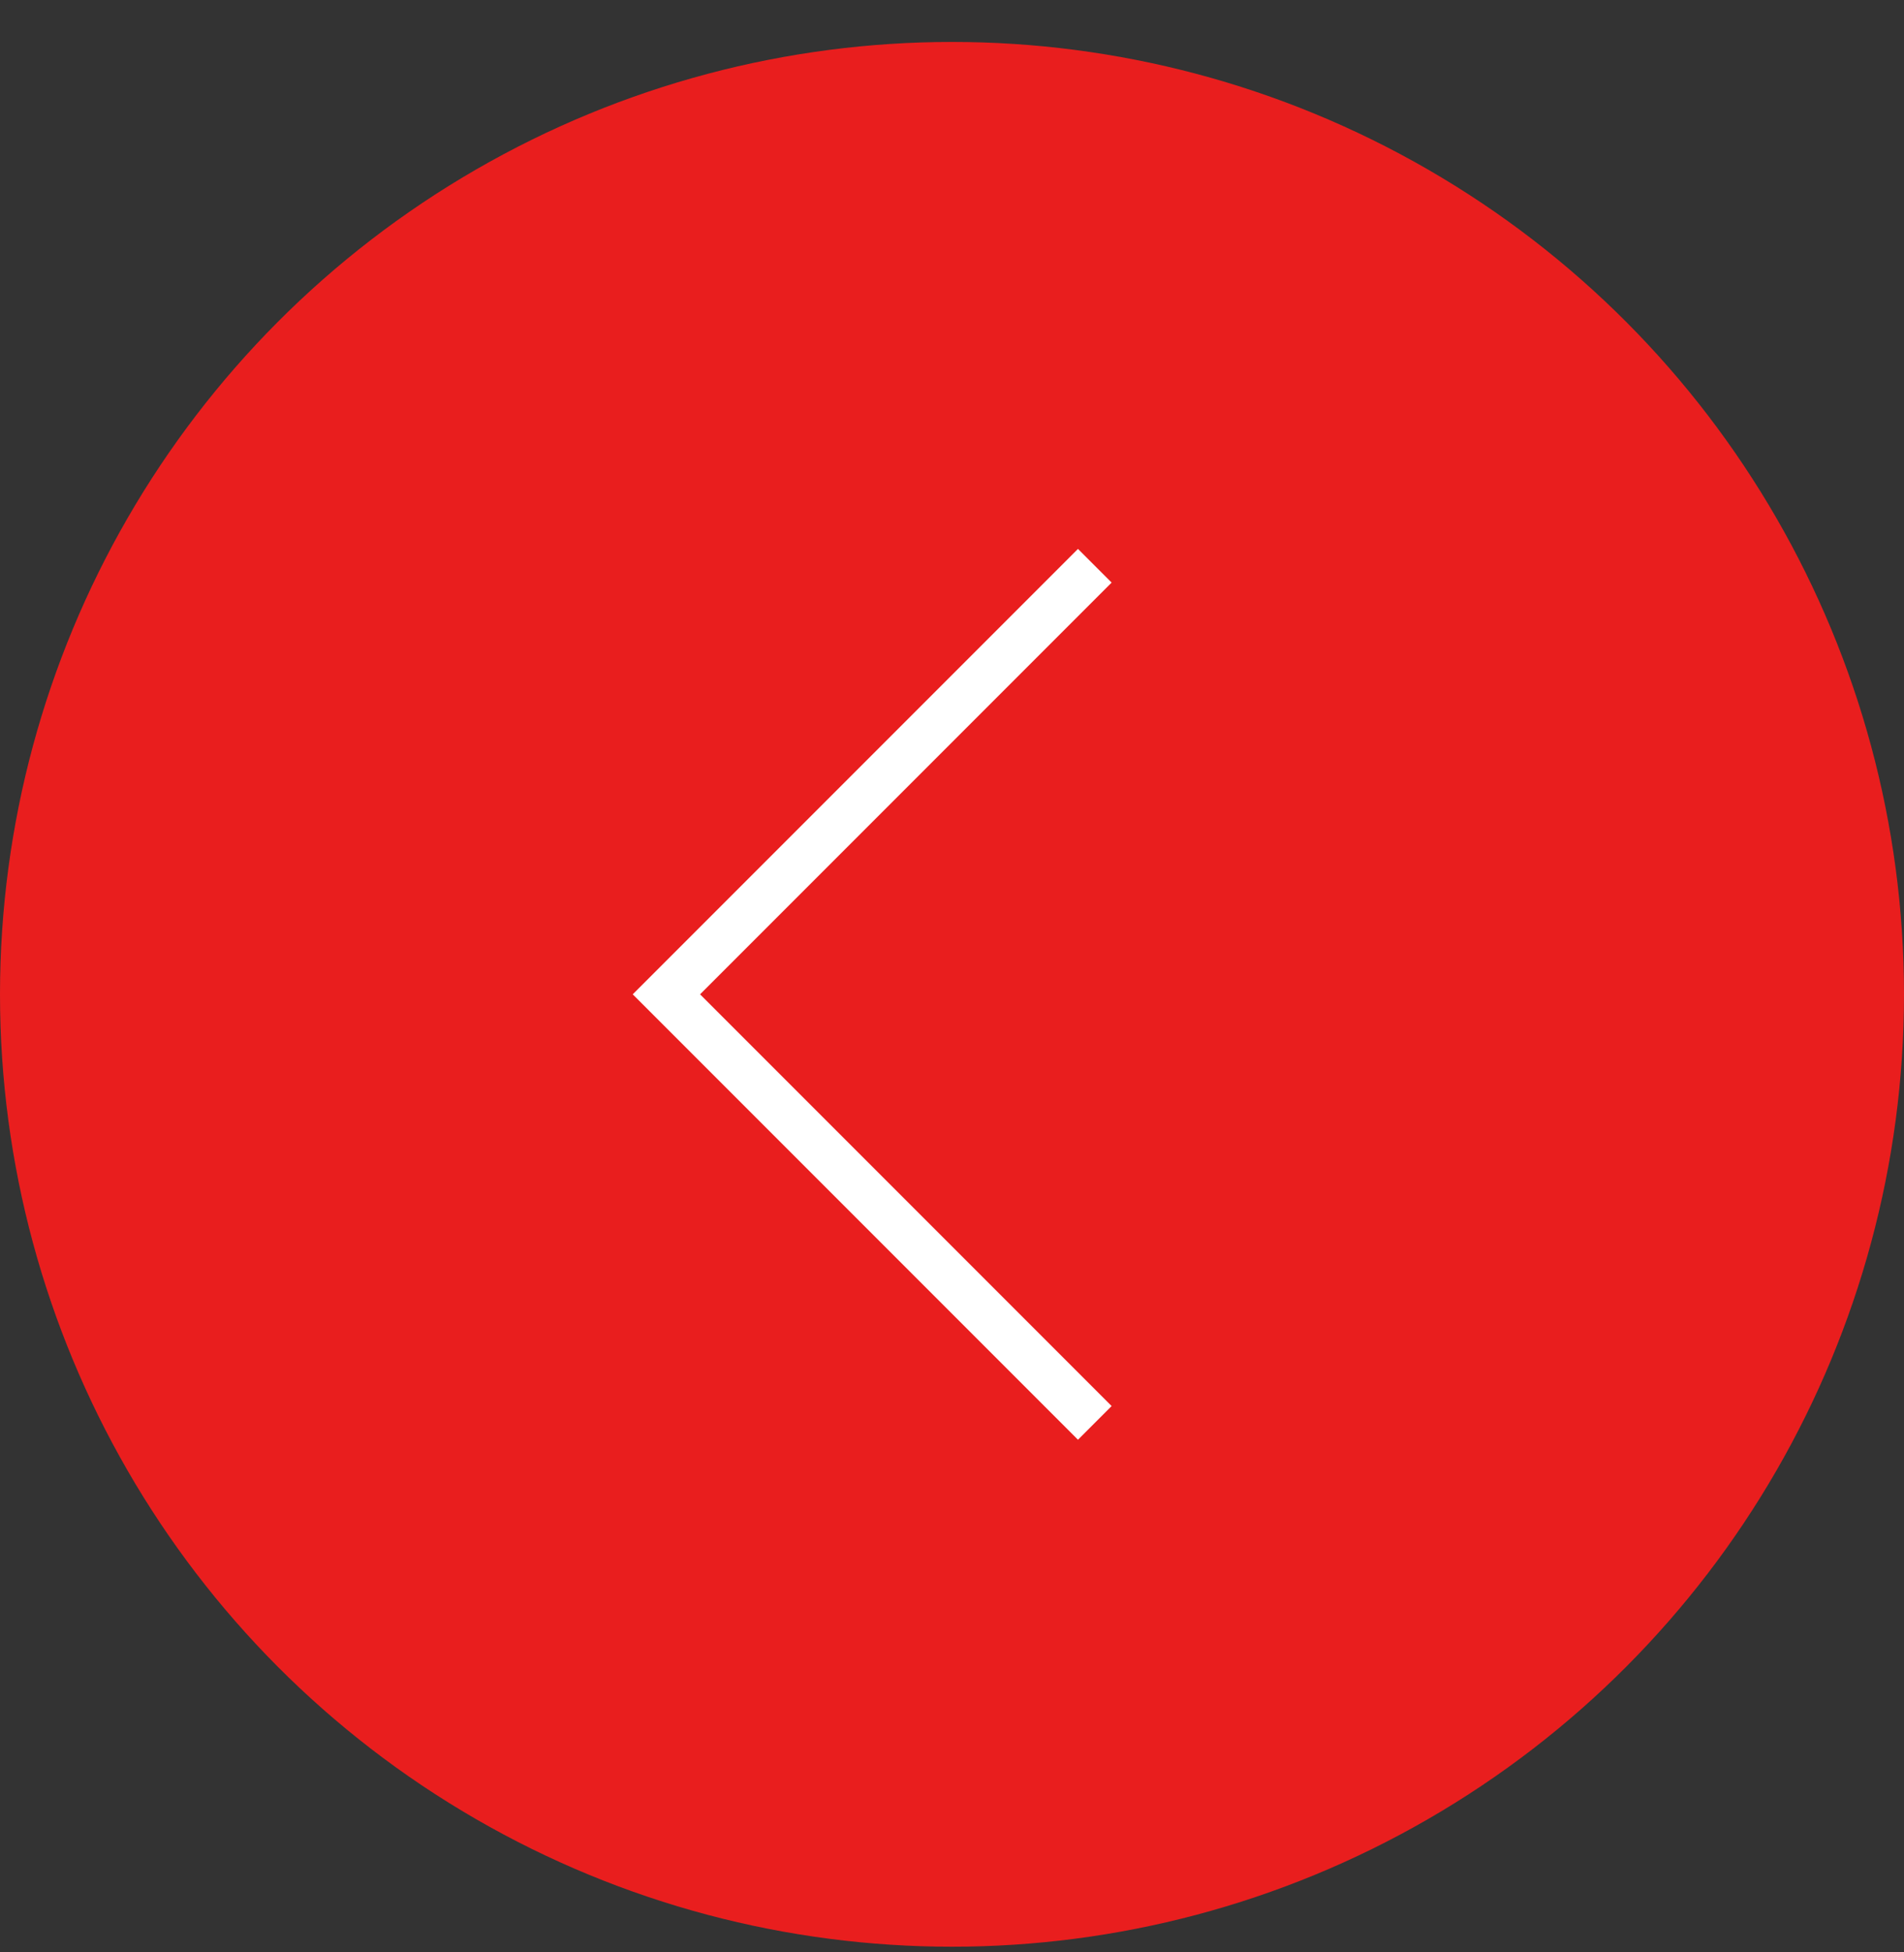 <?xml version="1.0" encoding="UTF-8"?> <svg xmlns="http://www.w3.org/2000/svg" width="40" height="41" viewBox="0 0 40 41" fill="none"><rect x="0" y="0" width="40" height="41" fill="#333333" stroke="none"/><circle cx="20" cy="20.881" r="20" fill="#E91E1E"></circle><path d="M23 11.881L14 20.881L23 29.881" stroke="white"></path></svg> 